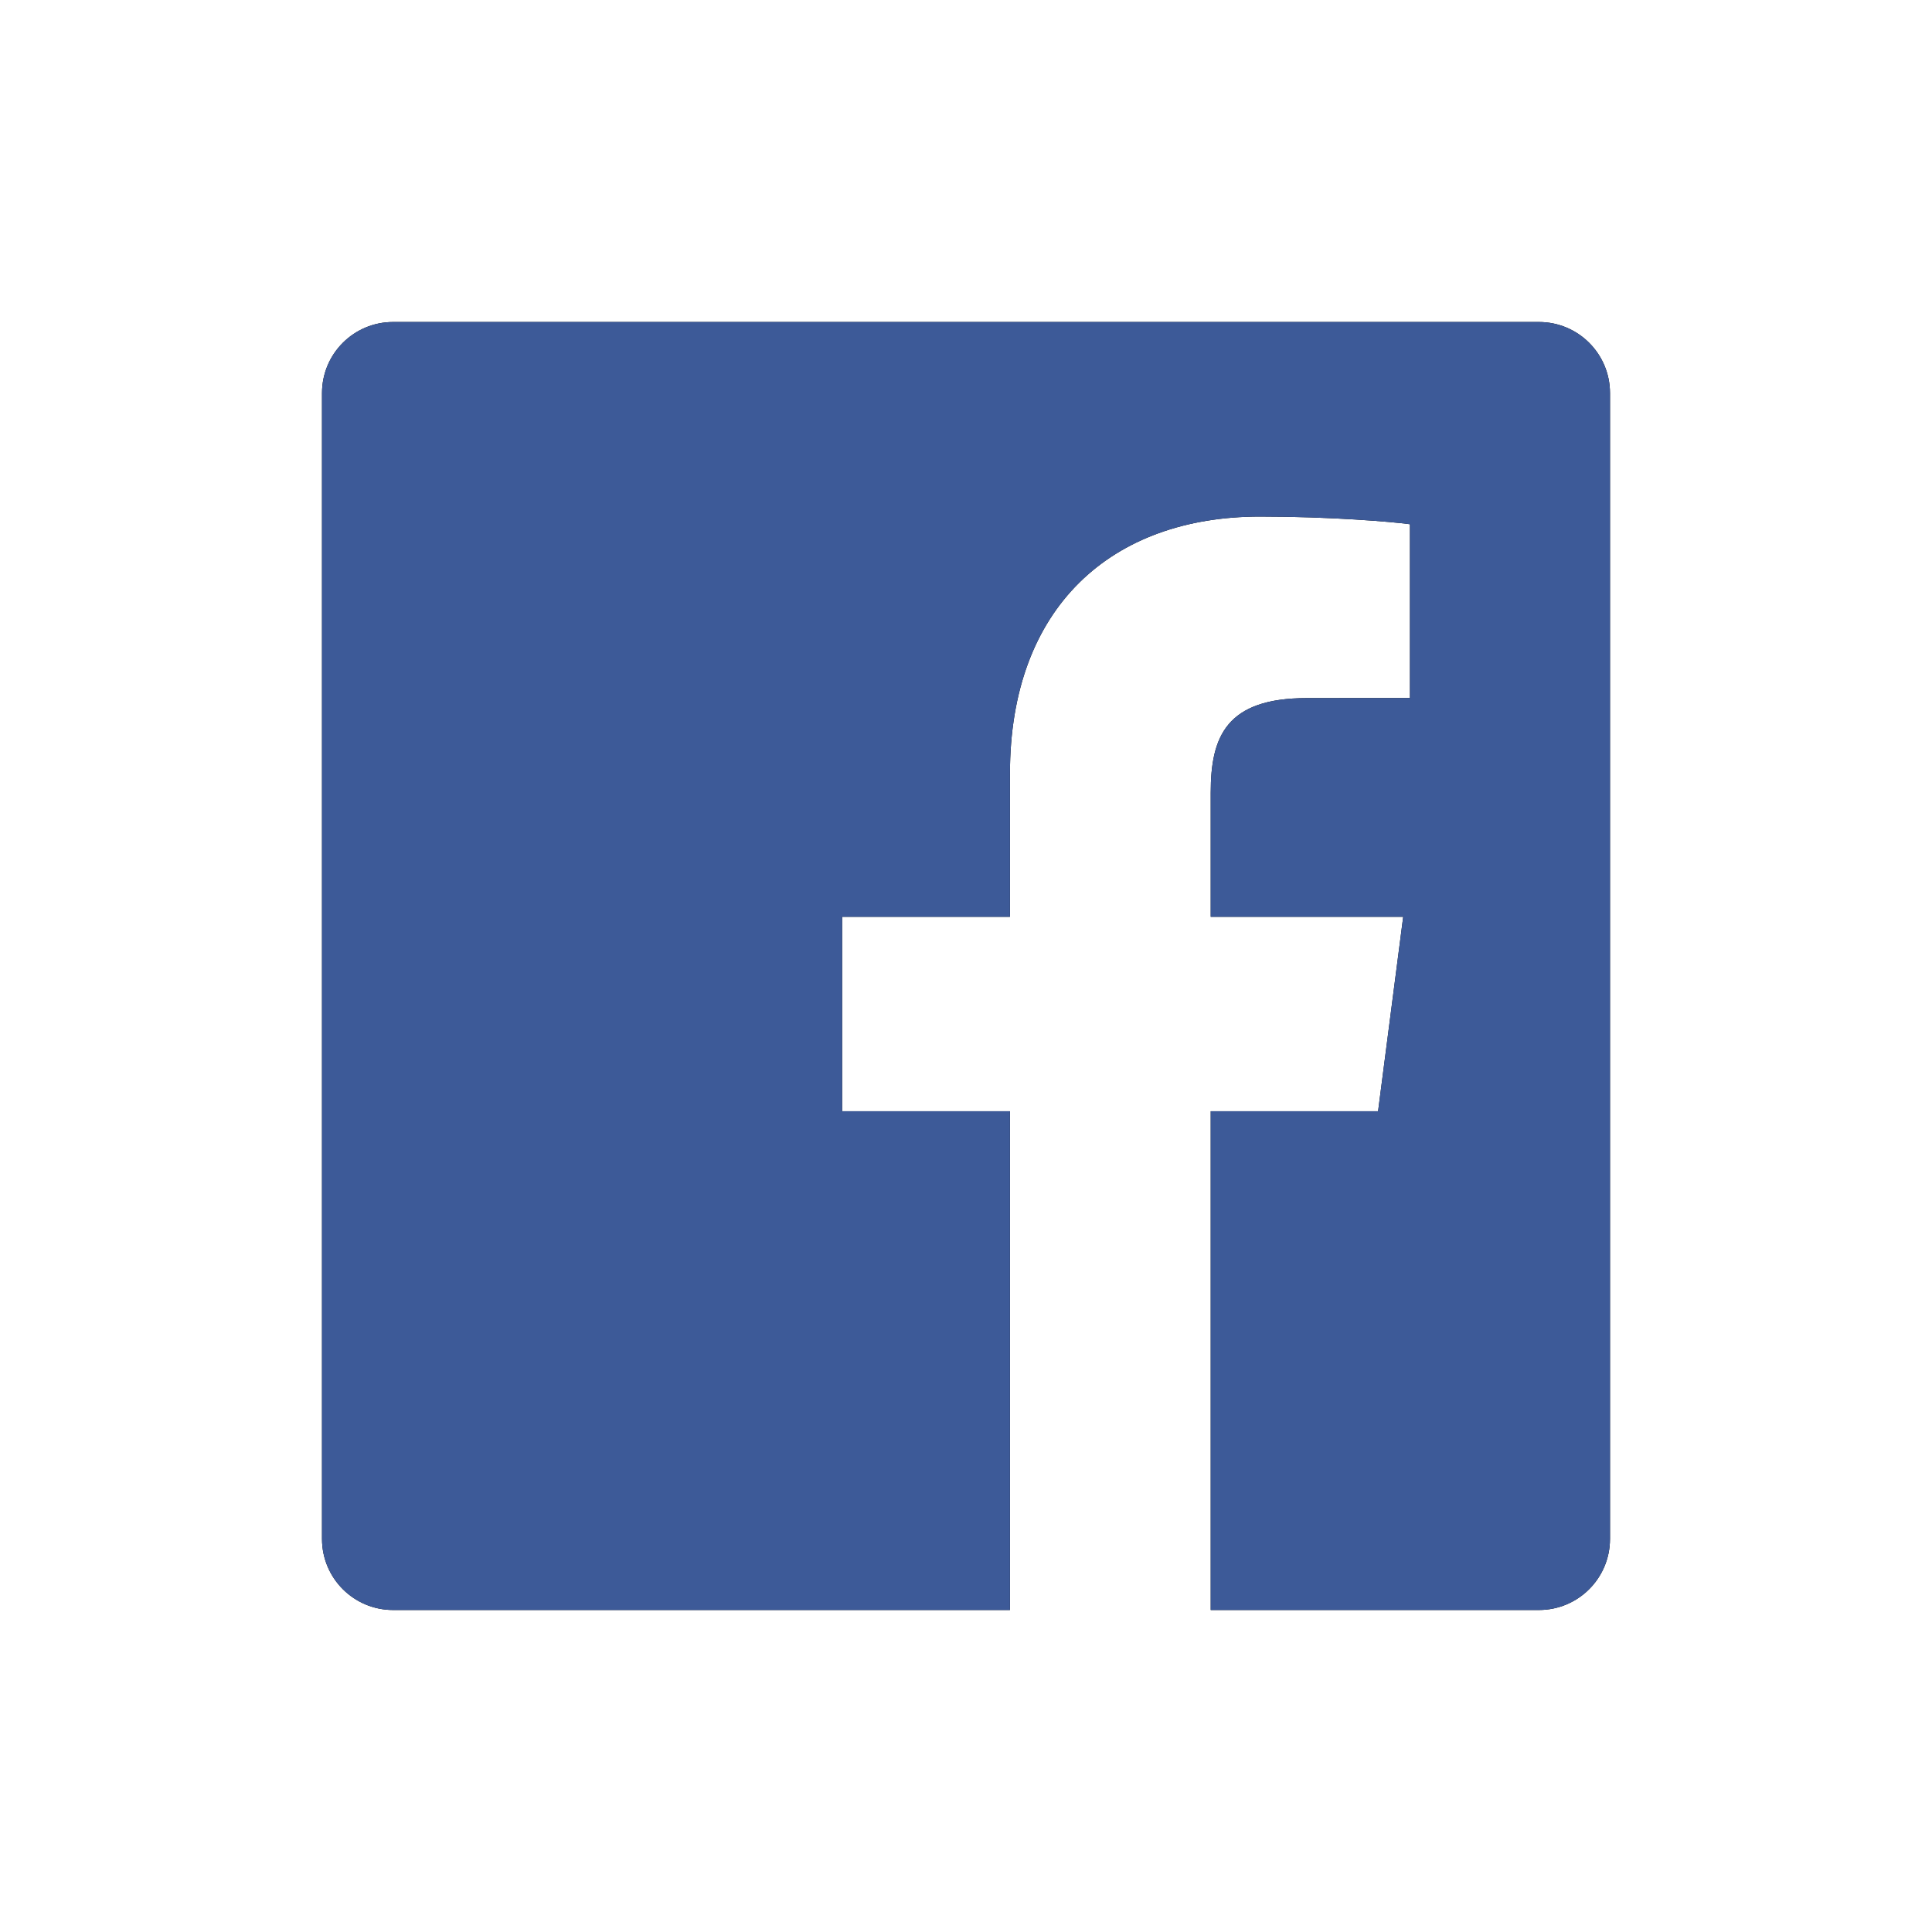 <?xml version="1.0" encoding="UTF-8"?>
<svg width="24px" height="24px" viewBox="0 0 24 24" version="1.1" xmlns="http://www.w3.org/2000/svg" xmlns:xlink="http://www.w3.org/1999/xlink">
    <!-- Generator: Sketch 64 (93537) - https://sketch.com -->
    <title>Icon/Social/facebook-color</title>
    <desc>Created with Sketch.</desc>
    <g id="Icon/Social/facebook-color" stroke="none" stroke-width="1" fill="none" fill-rule="evenodd">
        <path d="M15.04,20 L15.04,13.804 L17.119,13.804 L17.431,11.389 L15.04,11.389 L15.04,9.848 C15.04,9.148 15.234,8.672 16.236,8.672 L17.515,8.671 L17.515,6.512 C17.294,6.482 16.535,6.417 15.652,6.417 C13.808,6.417 12.546,7.542 12.546,9.608 L12.546,11.389 L10.461,11.389 L10.461,13.804 L12.546,13.804 L12.546,20 L15.04,20 Z M4.883,20 C4.395,20 4,19.605 4,19.117 L4,4.883 C4,4.395 4.395,4 4.883,4 L19.117,4 C19.605,4 20,4.395 20,4.883 L20,19.117 C20,19.605 19.605,20 19.117,20 L4.883,20 Z" id="Shape" fill="#000000"></path>
        <path d="M15.04,20 L15.04,13.804 L17.119,13.804 L17.431,11.389 L15.04,11.389 L15.04,9.848 C15.04,9.148 15.234,8.672 16.236,8.672 L17.515,8.671 L17.515,6.512 C17.294,6.482 16.535,6.417 15.652,6.417 C13.808,6.417 12.546,7.542 12.546,9.608 L12.546,11.389 L10.461,11.389 L10.461,13.804 L12.546,13.804 L12.546,20 L15.04,20 Z M4.883,20 C4.395,20 4,19.605 4,19.117 L4,4.883 C4,4.395 4.395,4 4.883,4 L19.117,4 C19.605,4 20,4.395 20,4.883 L20,19.117 C20,19.605 19.605,20 19.117,20 L4.883,20 Z" id="Shape-Copy" fill="#3D5A98"></path>
    </g>
</svg>
